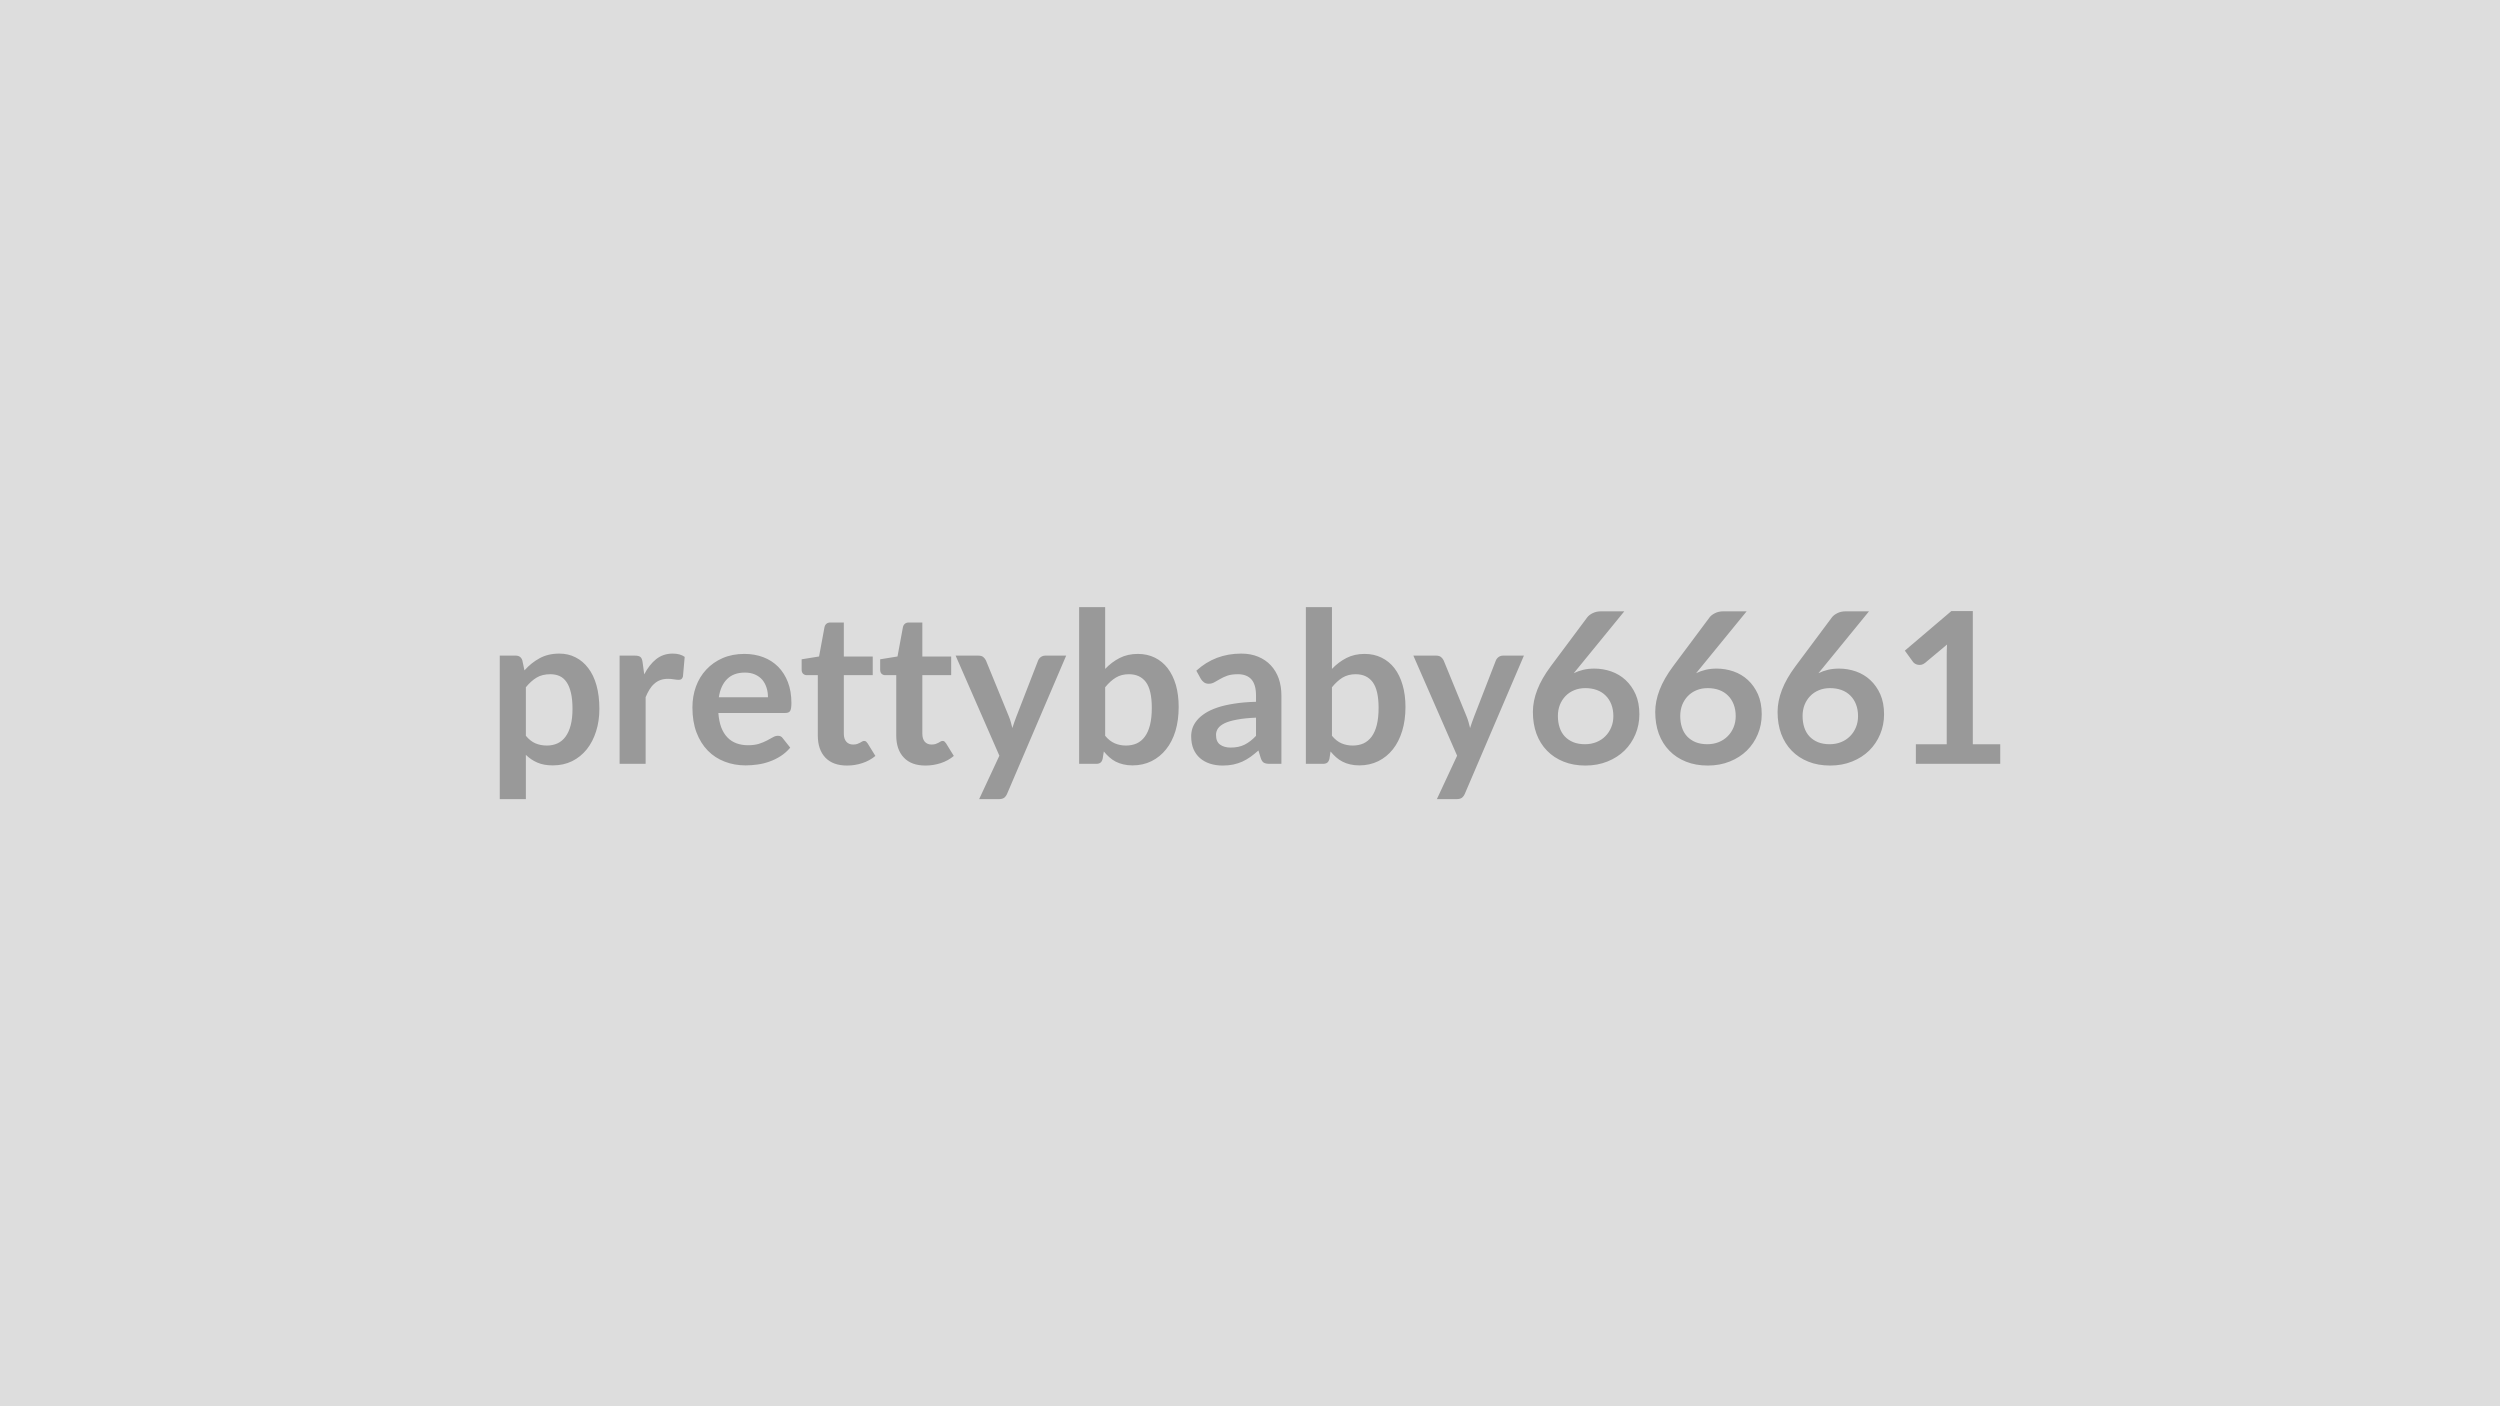 <svg xmlns="http://www.w3.org/2000/svg" width="320" height="180" viewBox="0 0 320 180"><rect width="100%" height="100%" fill="#DDDDDD"/><path fill="#999999" d="M67.31 87.97v6.21q.57.69 1.23.97.67.28 1.46.28.75 0 1.36-.28t1.03-.86q.43-.58.66-1.47.23-.88.23-2.08 0-1.22-.2-2.06-.2-.85-.56-1.37-.36-.53-.88-.77t-1.19-.24q-1.04 0-1.76.43-.73.44-1.38 1.24m-.45-3.44.27 1.28q.85-.96 1.93-1.55 1.08-.6 2.54-.6 1.14 0 2.07.48.94.47 1.62 1.37.69.89 1.06 2.21t.37 3.02q0 1.55-.42 2.87-.42 1.33-1.19 2.3-.78.97-1.88 1.52-1.1.54-2.47.54-1.16 0-1.98-.36-.82-.35-1.47-.99v5.67h-3.34V83.92h2.04q.65 0 .85.61m15.39.23.21 1.56q.64-1.24 1.53-1.95.9-.71 2.11-.71.96 0 1.54.42l-.22 2.5q-.06.24-.19.34t-.35.1q-.2 0-.6-.06-.4-.07-.77-.07-.56 0-.99.16t-.77.47q-.35.3-.61.73-.27.43-.5.99v8.53h-3.33V83.92h1.96q.51 0 .71.18.21.18.27.66m9.76 4.49h6.29q0-.65-.18-1.22t-.54-1.01q-.37-.43-.93-.68t-1.3-.25q-1.45 0-2.28.83-.83.82-1.06 2.33m8.51 2.01h-8.57q.08 1.07.37 1.85.3.77.79 1.28.48.5 1.15.75t1.48.25 1.4-.18q.58-.19 1.02-.42t.77-.42.64-.19q.42 0 .62.31l.96 1.21q-.55.65-1.24 1.09t-1.44.7q-.75.27-1.52.37-.78.11-1.51.11-1.44 0-2.68-.48-1.25-.48-2.16-1.41-.92-.94-1.45-2.33-.52-1.38-.52-3.2 0-1.42.45-2.67.46-1.25 1.32-2.17.86-.93 2.09-1.47 1.24-.54 2.79-.54 1.31 0 2.42.42 1.1.42 1.9 1.22.8.81 1.25 1.97.45 1.17.45 2.67 0 .76-.16 1.02t-.62.26m7.9 6.73q-1.81 0-2.78-1.02-.96-1.02-.96-2.82v-7.73h-1.42q-.27 0-.46-.18-.19-.17-.19-.53v-1.32l2.23-.36.7-3.78q.07-.27.26-.42t.48-.15h1.73v4.36h3.7v2.38h-3.7v7.5q0 .65.32 1.02.32.36.87.36.31 0 .52-.07.21-.08.36-.16.16-.08.28-.16.12-.07.24-.07.15 0 .25.07.09.08.2.23l1 1.62q-.73.61-1.68.92-.94.31-1.95.31m10.04 0q-1.81 0-2.77-1.02-.97-1.02-.97-2.82v-7.73h-1.42q-.27 0-.46-.18-.18-.17-.18-.53v-1.32l2.22-.36.7-3.78q.07-.27.26-.42t.49-.15h1.73v4.36h3.69v2.38h-3.69v7.5q0 .65.31 1.02.32.36.87.36.31 0 .52-.07.21-.08.37-.16.15-.08.27-.16.13-.07.25-.07.15 0 .24.07.09.08.2.23l1 1.62q-.73.61-1.67.92-.95.31-1.96.31m15.34-14.07h2.67l-7.55 17.66q-.15.35-.38.53-.24.18-.72.18h-2.49l2.59-5.56-5.6-12.81h2.93q.39 0 .62.19.22.19.33.43l2.94 7.18q.15.37.25.73.1.37.19.74.13-.37.25-.75.12-.37.27-.73l2.78-7.17q.11-.27.36-.45.25-.17.56-.17m7.66 4.05v6.21q.57.69 1.24.97t1.41.28q.77 0 1.38-.27.62-.28 1.05-.87.43-.58.66-1.49.23-.92.23-2.19 0-2.28-.75-3.3-.76-1.01-2.18-1.01-.96 0-1.67.43-.72.44-1.37 1.24m0-10.26v7.91q.84-.88 1.86-1.4t2.33-.52q1.2 0 2.17.48.96.47 1.64 1.35.68.89 1.05 2.14.36 1.26.36 2.82 0 1.69-.41 3.07-.42 1.38-1.2 2.35-.78.98-1.87 1.52t-2.43.54q-.65 0-1.17-.13-.53-.12-.98-.35-.44-.23-.81-.56t-.71-.74l-.15.93q-.08.35-.28.5-.19.15-.53.15h-2.2V77.71zm19.31 16.48v-2.33q-1.45.06-2.43.25-.99.18-1.58.46-.59.29-.85.66-.26.38-.26.83 0 .88.52 1.25.52.38 1.36.38 1.03 0 1.77-.37.75-.37 1.47-1.13m-7.05-7.27-.59-1.07q2.39-2.19 5.75-2.19 1.21 0 2.17.4t1.62 1.11 1.01 1.69q.34.99.34 2.16v8.75h-1.51q-.47 0-.73-.14-.25-.14-.4-.58l-.3-.99q-.53.47-1.03.83-.5.35-1.04.6-.54.24-1.15.37t-1.36.13q-.87 0-1.62-.24-.74-.24-1.28-.71t-.84-1.17q-.29-.71-.29-1.64 0-.52.17-1.04.18-.52.58-1 .39-.47 1.03-.89.63-.41 1.56-.73.92-.31 2.15-.5 1.23-.2 2.81-.24v-.81q0-1.39-.59-2.06-.6-.66-1.72-.66-.81 0-1.34.18-.54.19-.94.43-.41.24-.74.42-.33.19-.73.19-.35 0-.6-.18-.24-.18-.39-.42m16.77 1.05v6.21q.57.69 1.23.97.67.28 1.42.28.76 0 1.38-.27.61-.28 1.05-.87.43-.58.66-1.49.23-.92.23-2.19 0-2.28-.76-3.3-.76-1.01-2.17-1.01-.96 0-1.68.43-.71.44-1.36 1.24m0-10.26v7.91q.84-.88 1.86-1.4 1.01-.52 2.32-.52 1.21 0 2.17.48.97.47 1.65 1.35.68.89 1.04 2.14.37 1.26.37 2.82 0 1.69-.42 3.07t-1.19 2.35q-.78.98-1.87 1.52-1.1.54-2.43.54-.65 0-1.18-.13-.53-.12-.97-.35-.45-.23-.82-.56t-.71-.74l-.14.93q-.09.35-.28.5-.2.15-.53.15h-2.21V77.71zm21.9 6.21h2.67l-7.55 17.66q-.15.35-.38.53-.24.18-.72.18h-2.49l2.59-5.56-5.6-12.81h2.93q.39 0 .62.19.22.19.33.43l2.94 7.18q.15.37.25.73.1.37.19.74.13-.37.25-.75.12-.37.27-.73l2.78-7.17q.11-.27.36-.45.25-.17.56-.17m15.52-5.67-5.79 7.09-.68.83q.57-.28 1.23-.44.65-.15 1.41-.15 1.1 0 2.15.36 1.05.37 1.84 1.1.8.74 1.29 1.83.48 1.1.48 2.56 0 1.36-.5 2.55-.5 1.2-1.4 2.09-.91.89-2.18 1.4-1.28.52-2.82.52-1.56 0-2.8-.5-1.25-.5-2.12-1.4-.88-.9-1.35-2.16-.46-1.26-.46-2.8 0-1.38.56-2.83t1.73-3.02l4.66-6.25q.24-.32.71-.55.46-.23 1.07-.23zm-5.03 17.01q.79 0 1.46-.27t1.15-.76q.48-.48.75-1.14.27-.65.27-1.42 0-.84-.26-1.51t-.73-1.13q-.47-.47-1.13-.71t-1.46-.24-1.44.27q-.65.27-1.11.75t-.72 1.13q-.25.66-.25 1.41 0 .81.22 1.48t.66 1.14 1.09.74q.65.26 1.5.26m20.69-17.01-5.79 7.09-.68.83q.57-.28 1.23-.44.65-.15 1.41-.15 1.1 0 2.15.36 1.05.37 1.84 1.1.8.74 1.29 1.83.48 1.1.48 2.56 0 1.36-.5 2.55-.5 1.2-1.4 2.09-.91.89-2.18 1.4-1.28.52-2.82.52-1.56 0-2.8-.5-1.25-.5-2.12-1.4-.88-.9-1.35-2.16-.46-1.26-.46-2.8 0-1.38.56-2.83t1.73-3.02l4.66-6.25q.24-.32.71-.55.46-.23 1.07-.23zm-5.03 17.01q.79 0 1.46-.27t1.15-.76q.48-.48.75-1.14.27-.65.27-1.42 0-.84-.26-1.51t-.73-1.13q-.47-.47-1.13-.71t-1.46-.24-1.44.27q-.65.27-1.11.75t-.72 1.13q-.25.66-.25 1.41 0 .81.22 1.48t.66 1.14 1.09.74q.65.26 1.5.26m20.69-17.01-5.79 7.09-.68.83q.57-.28 1.23-.44.65-.15 1.41-.15 1.1 0 2.15.36 1.05.37 1.84 1.1.8.74 1.29 1.83.48 1.1.48 2.56 0 1.36-.5 2.55-.5 1.2-1.4 2.09-.91.89-2.18 1.4-1.28.52-2.82.52-1.56 0-2.8-.5-1.25-.5-2.12-1.4-.88-.9-1.35-2.16-.46-1.26-.46-2.8 0-1.38.56-2.83t1.73-3.02l4.66-6.25q.24-.32.71-.55.46-.23 1.07-.23zm-5.03 17.01q.79 0 1.46-.27t1.15-.76q.48-.48.75-1.14.27-.65.27-1.42 0-.84-.26-1.51t-.73-1.13q-.47-.47-1.13-.71t-1.46-.24-1.44.27q-.65.27-1.11.75t-.72 1.13q-.25.66-.25 1.41 0 .81.22 1.48t.66 1.14 1.09.74q.65.26 1.5.26m18.32.01h3.51v2.5h-10.8v-2.5h3.95V83.89q0-.67.04-1.39l-2.81 2.35q-.24.19-.48.24-.23.04-.44 0t-.37-.14-.25-.22l-1.05-1.45 5.95-5.06h2.75z"/></svg>